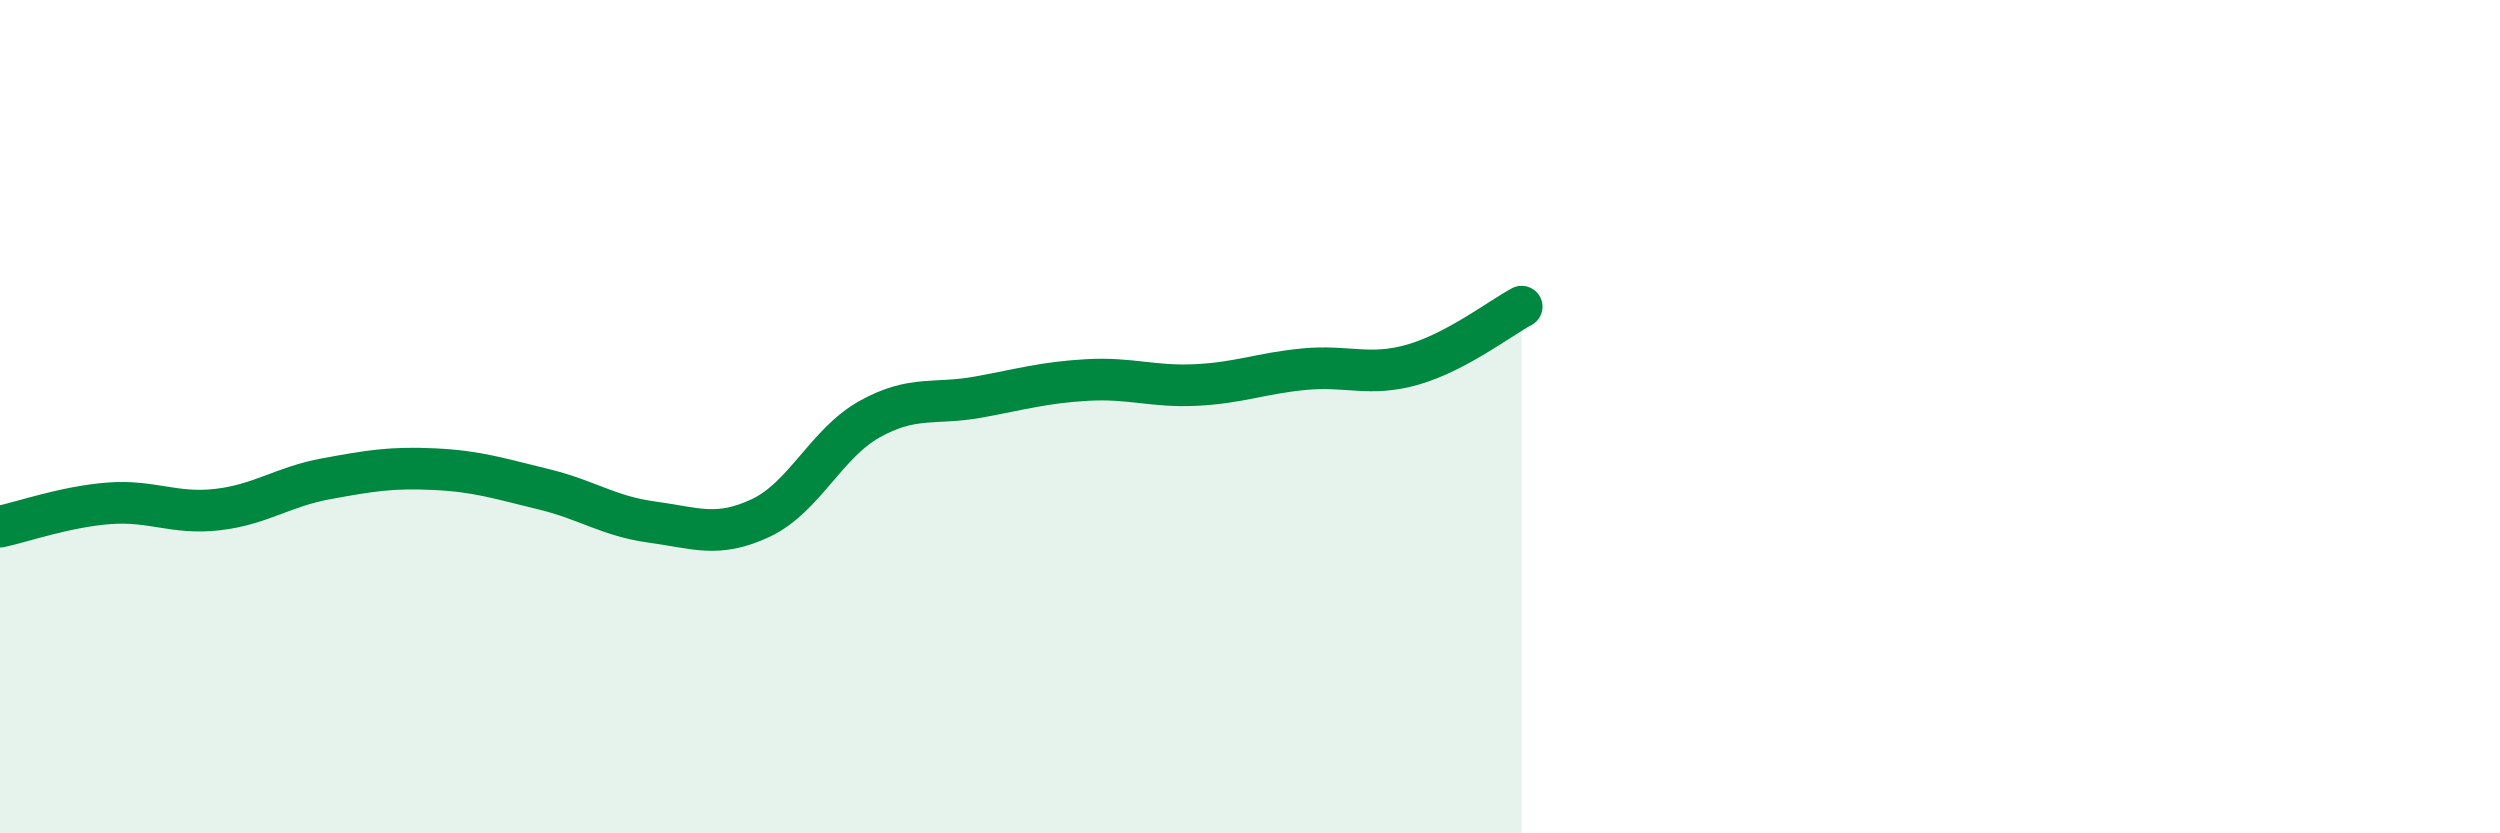 
    <svg width="60" height="20" viewBox="0 0 60 20" xmlns="http://www.w3.org/2000/svg">
      <path
        d="M 0,12.64 C 0.52,12.53 1.57,12.16 2.61,12.08 C 3.65,12 4.18,12.35 5.22,12.23 C 6.26,12.11 6.79,11.68 7.83,11.49 C 8.87,11.3 9.39,11.21 10.43,11.26 C 11.47,11.31 12,11.49 13.04,11.74 C 14.08,11.99 14.61,12.39 15.65,12.53 C 16.69,12.67 17.22,12.92 18.26,12.43 C 19.3,11.94 19.83,10.64 20.87,10.06 C 21.91,9.48 22.44,9.72 23.48,9.53 C 24.52,9.34 25.05,9.18 26.09,9.12 C 27.13,9.06 27.66,9.29 28.7,9.24 C 29.74,9.19 30.26,8.96 31.3,8.86 C 32.34,8.76 32.87,9.05 33.91,8.75 C 34.95,8.45 36,7.64 36.52,7.36L36.52 20L0 20Z"
        fill="#008740"
        opacity="0.1"
        stroke-linecap="round"
        stroke-linejoin="round"
      />
      <path
        d="M 0,12.64 C 0.52,12.53 1.57,12.16 2.61,12.08 C 3.65,12 4.18,12.35 5.22,12.23 C 6.26,12.11 6.79,11.68 7.83,11.49 C 8.87,11.3 9.39,11.21 10.43,11.26 C 11.47,11.31 12,11.49 13.04,11.74 C 14.08,11.99 14.61,12.39 15.65,12.53 C 16.69,12.67 17.22,12.92 18.26,12.43 C 19.3,11.94 19.83,10.64 20.87,10.06 C 21.91,9.48 22.44,9.72 23.48,9.53 C 24.52,9.34 25.05,9.18 26.09,9.12 C 27.13,9.06 27.66,9.29 28.7,9.24 C 29.74,9.19 30.26,8.96 31.3,8.86 C 32.34,8.76 32.87,9.05 33.91,8.75 C 34.95,8.45 36,7.64 36.52,7.36"
        stroke="#008740"
        stroke-width="1"
        fill="none"
        stroke-linecap="round"
        stroke-linejoin="round"
      />
    </svg>
  